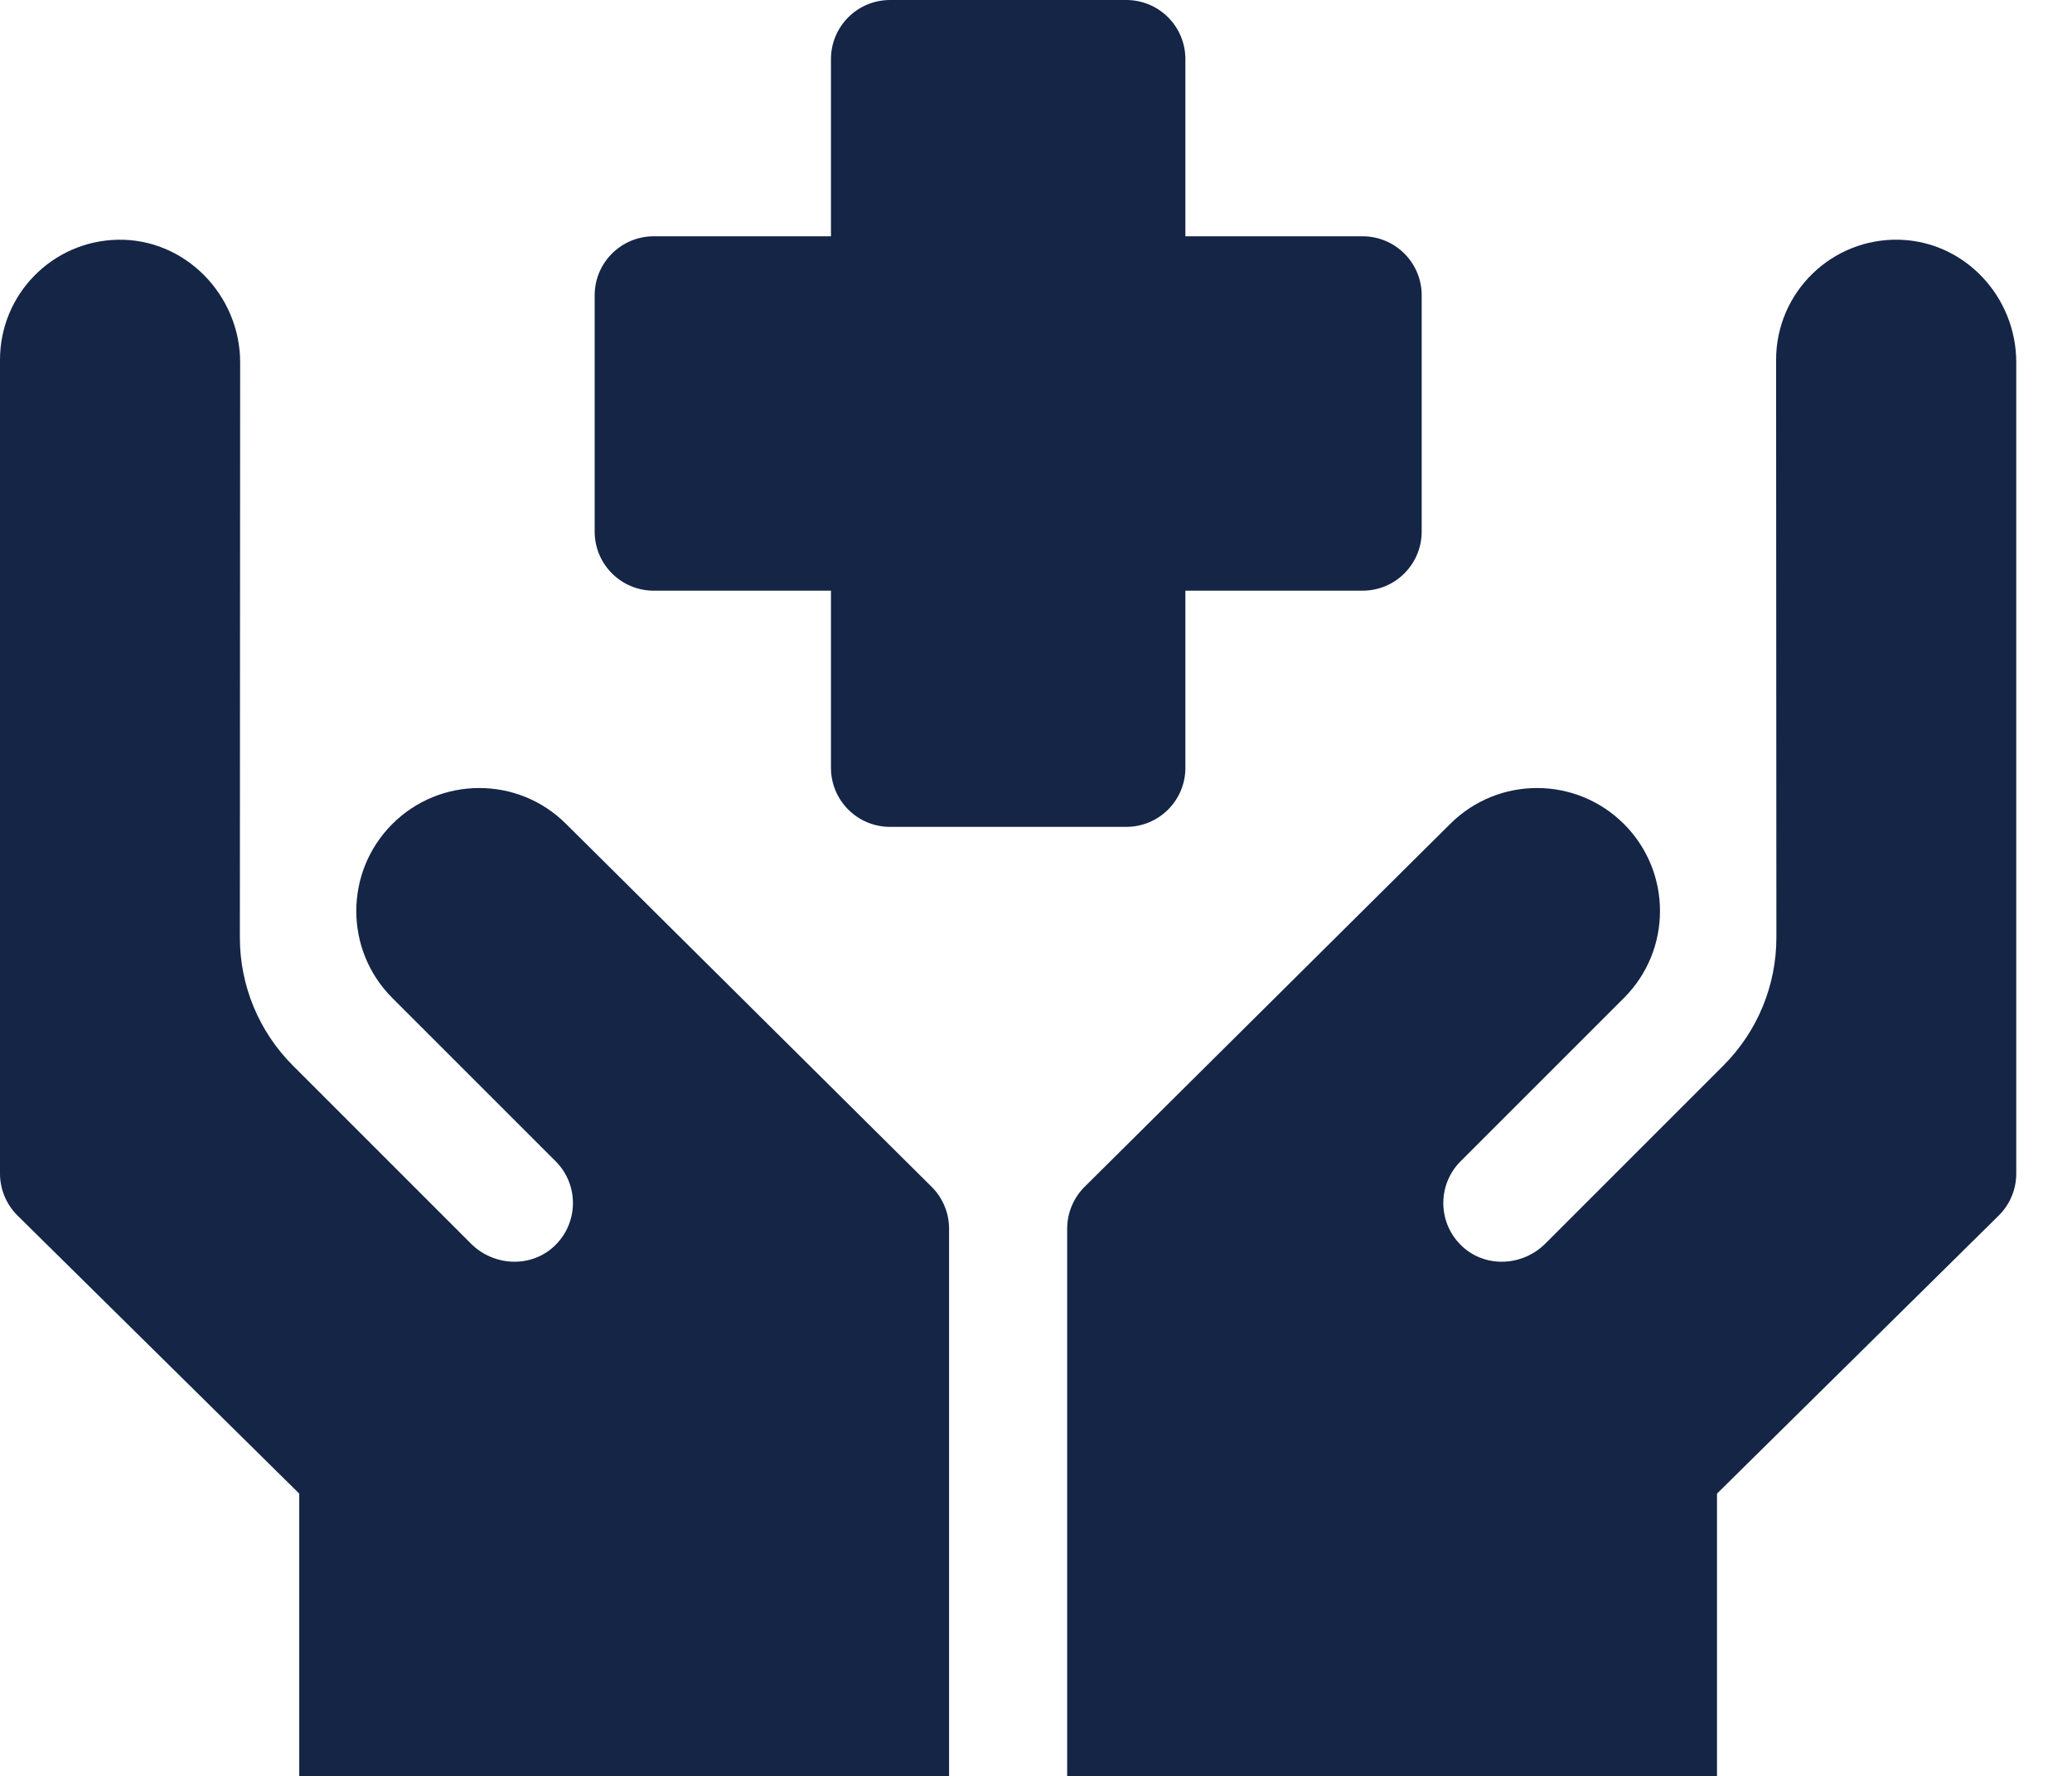 <svg width="21" height="18" viewBox="0 0 21 18" fill="none" xmlns="http://www.w3.org/2000/svg">
<path d="M6.626 5.987H8.422V7.783C8.422 8.113 8.69 8.381 9.021 8.381H11.415C11.746 8.381 12.014 8.113 12.014 7.783V5.987H13.81C14.141 5.987 14.409 5.719 14.409 5.388V2.993C14.409 2.663 14.141 2.395 13.81 2.395H12.014V0.599C12.014 0.268 11.746 0 11.415 0H9.021C8.69 0 8.422 0.268 8.422 0.599V2.395H6.626C6.295 2.395 6.027 2.663 6.027 2.993V5.388C6.027 5.719 6.295 5.987 6.626 5.987Z" fill="#142546"/>
<path d="M19.253 2.43C18.565 2.411 18.001 2.963 18.001 3.647C18.002 5.672 18.004 9.502 18.004 9.502C18.004 9.989 17.812 10.456 17.464 10.803L15.662 12.605C15.434 12.833 15.063 12.854 14.825 12.638C14.57 12.406 14.563 12.011 14.803 11.771L16.459 10.115C16.945 9.63 16.946 8.842 16.462 8.355C15.977 7.867 15.188 7.864 14.699 8.35L10.994 12.028C10.88 12.141 10.816 12.294 10.816 12.454V18.001H17.402V15.139L20.257 12.321C20.371 12.208 20.435 12.055 20.435 11.895V3.672C20.435 3.009 19.915 2.449 19.253 2.43Z" fill="#142546"/>
<path d="M5.736 8.35C5.248 7.864 4.459 7.867 3.973 8.355C3.49 8.842 3.49 9.629 3.976 10.115L5.632 11.771C5.872 12.011 5.865 12.406 5.61 12.638C5.372 12.854 5.001 12.833 4.773 12.605L2.971 10.803C2.623 10.456 2.431 9.989 2.431 9.502C2.431 9.502 2.433 5.706 2.434 3.674C2.434 2.991 1.876 2.416 1.193 2.43C0.531 2.443 0 2.983 0 3.647V11.895C0 12.055 0.064 12.208 0.178 12.321L3.033 15.139V18.001H9.619V12.454C9.619 12.294 9.555 12.141 9.441 12.028L5.736 8.35Z" fill="#142546"/>
</svg>
